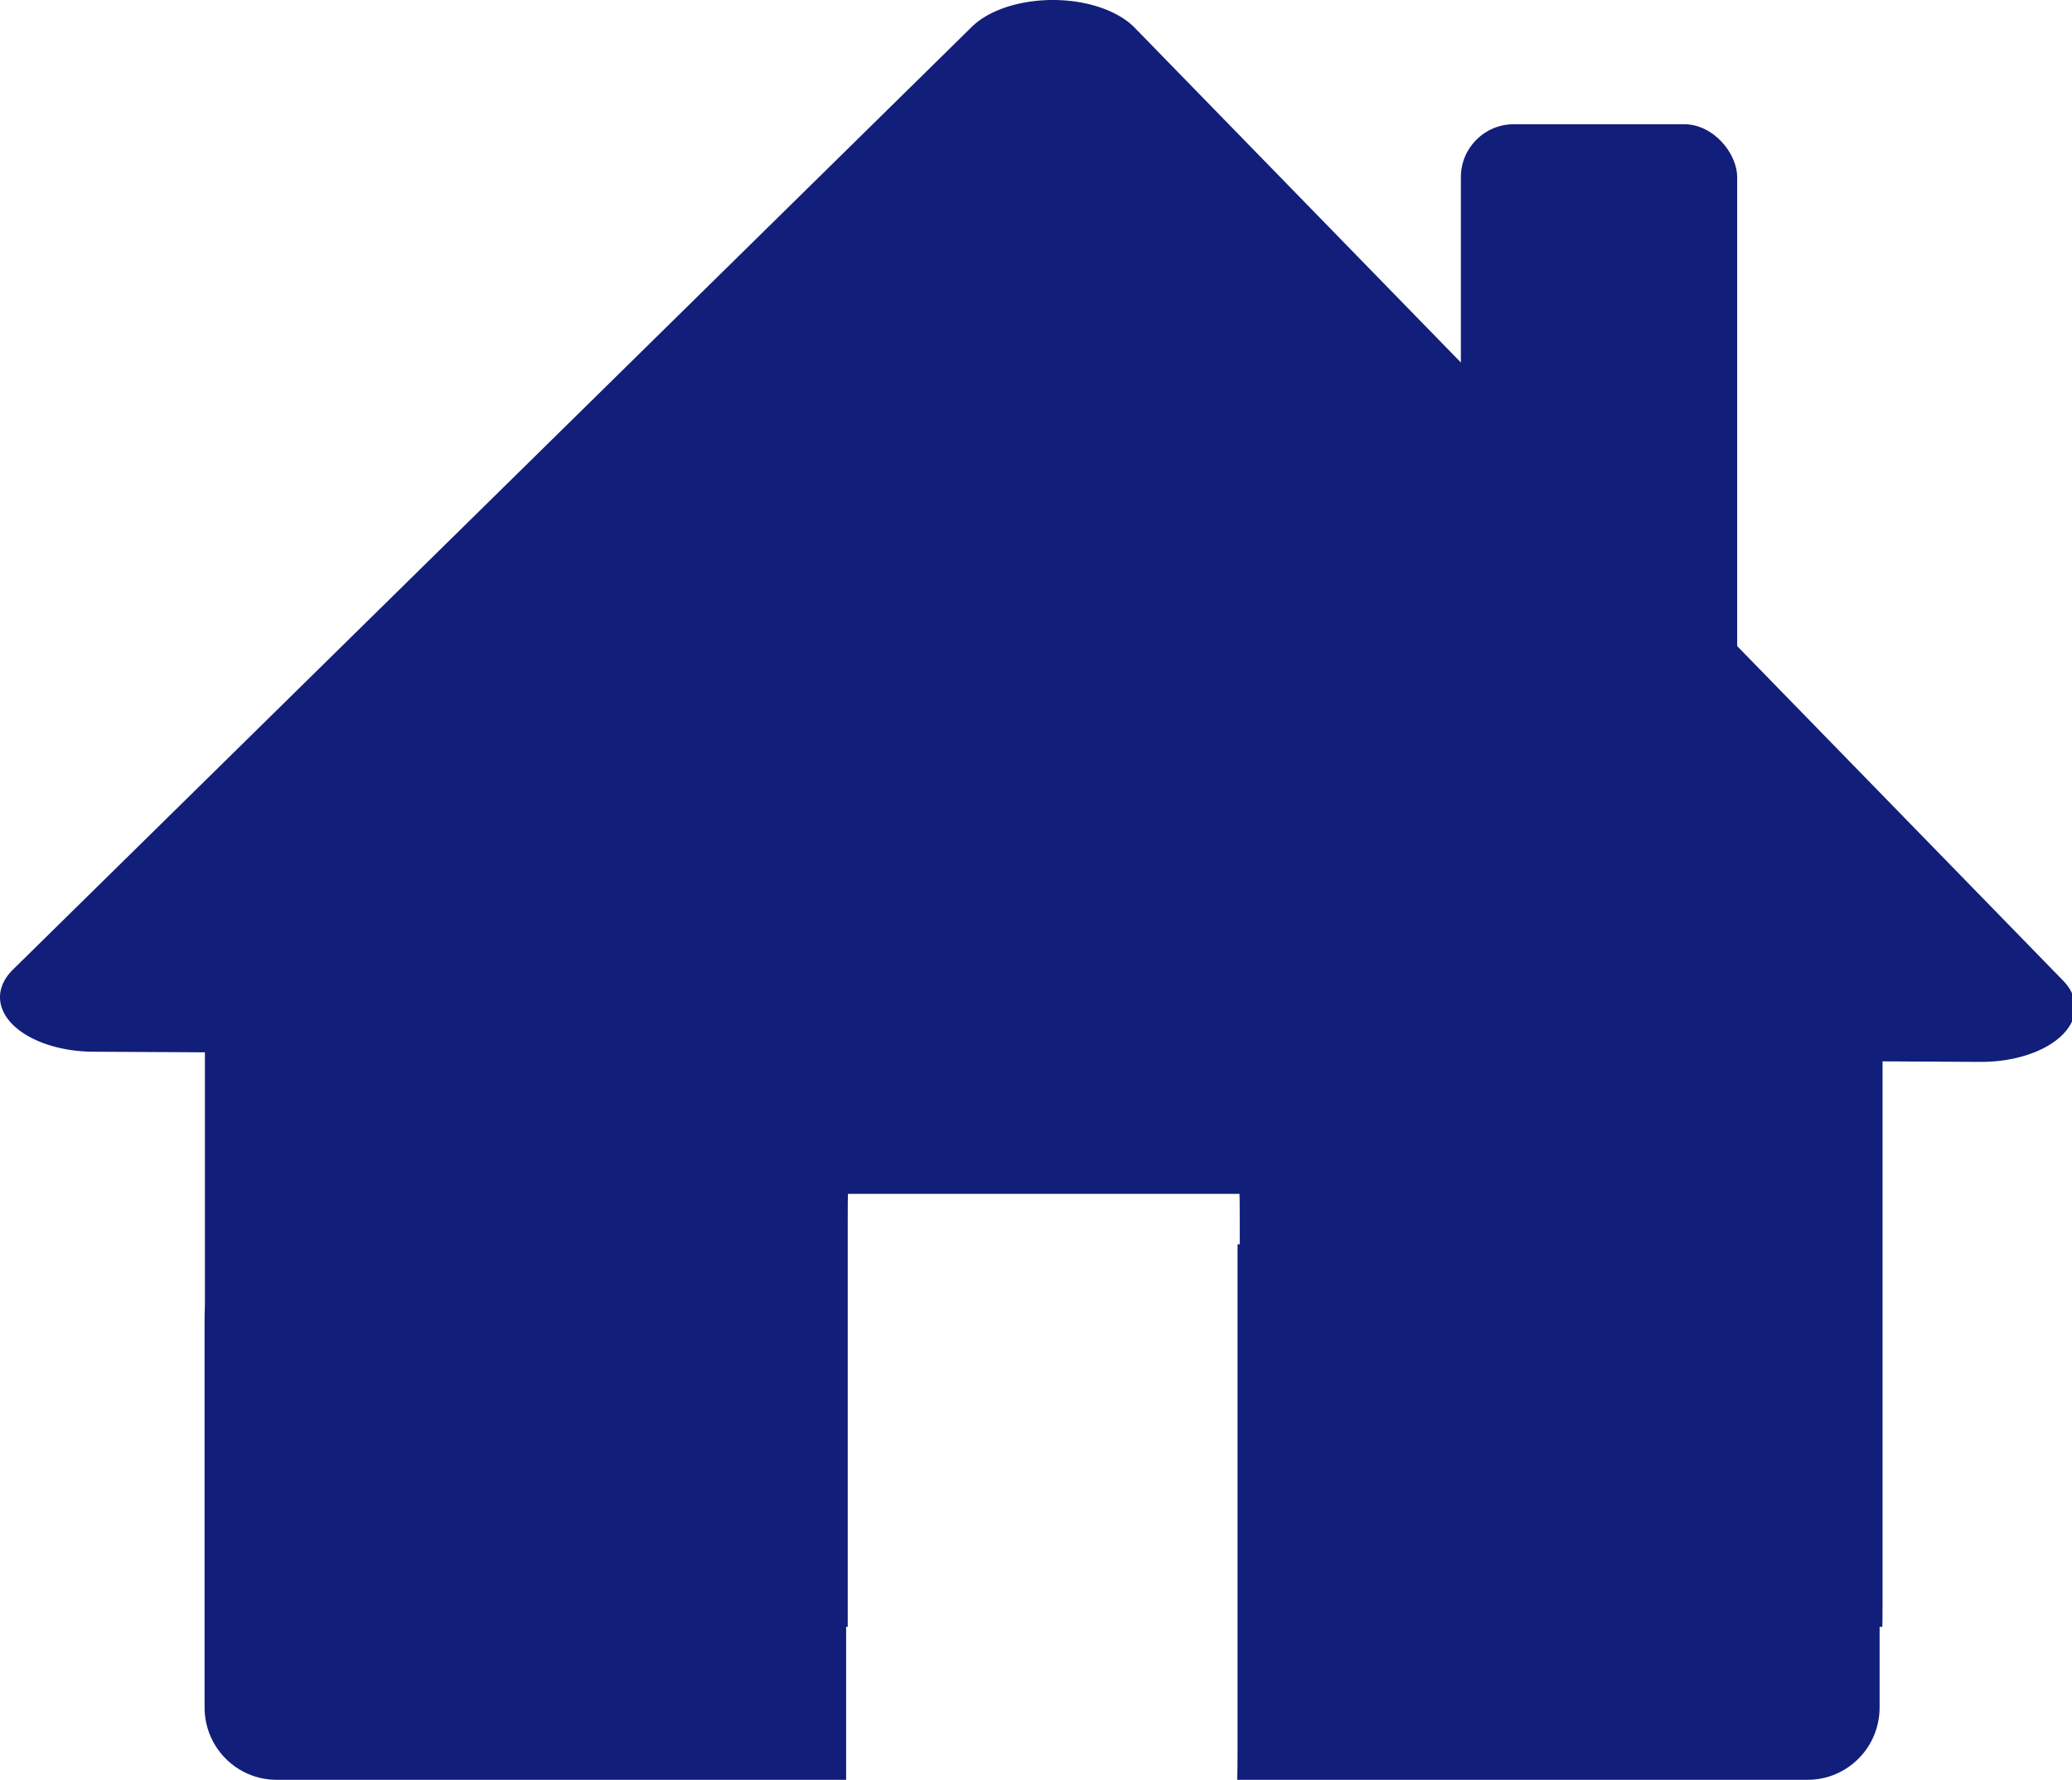 <?xml version="1.0" encoding="UTF-8"?>
<svg width="272.12mm" height="233.79mm" version="1.1" viewBox="0 0 272.12 233.79" xmlns="http://www.w3.org/2000/svg"><g transform="translate(76.87 -5.119)" fill="#111f7a"><path d="m-40.519 168.56c-5.253 0-9.483 4.246-9.483 9.521v51.3c0 5.274 4.229 9.521 9.483 9.521h74.773v-70.342zm126.18 0v66.121c0 1.919-0.015 3.464-0.033 3.464h-0.011v0.757h74.883c5.253 0 9.483-4.246 9.483-9.521v-51.3c0-5.274-4.229-9.521-9.483-9.521z" style="paint-order:fill markers stroke"/><path transform="matrix(.265 0 0 .265 -76.871 5.119)" d="m101.68 473.46c-0.07 0-0.125 5.83-0.125 13.07v306.78c0 7.24 0.055 13.068 0.125 13.068h318.45v-201.56c0-7.24 0.057-13.068 0.127-13.068h194.03c0.07 0 0.125 5.828 0.125 13.068v201.56h318.45c0.07 0 0.127-5.828 0.127-13.068v-306.78c0-7.24-0.057-13.07-0.127-13.07z" style="paint-order:fill markers stroke"/><path transform="matrix(.265 0 0 .265 -76.871 5.119)" d="m519.74 0.025a46.589 27.021 1.4559e-6 0 0-38.102 13.27l-475.18 467.26a46.589 27.021 1.4559e-6 0 0 39.695 40.744l935.29 5.043a46.589 27.021 1.4559e-6 0 0 40.998-40.309l-460.11-472.31a46.589 27.021 1.4559e-6 0 0-8.59-6.359 46.589 27.021 1.4559e-6 0 0-34.004-7.344z" style="paint-order:fill markers stroke"/><rect x="114.99" y="21.437" width="36.286" height="77.107" rx="6.949" ry="6.949" style="paint-order:fill markers stroke"/></g></svg>
